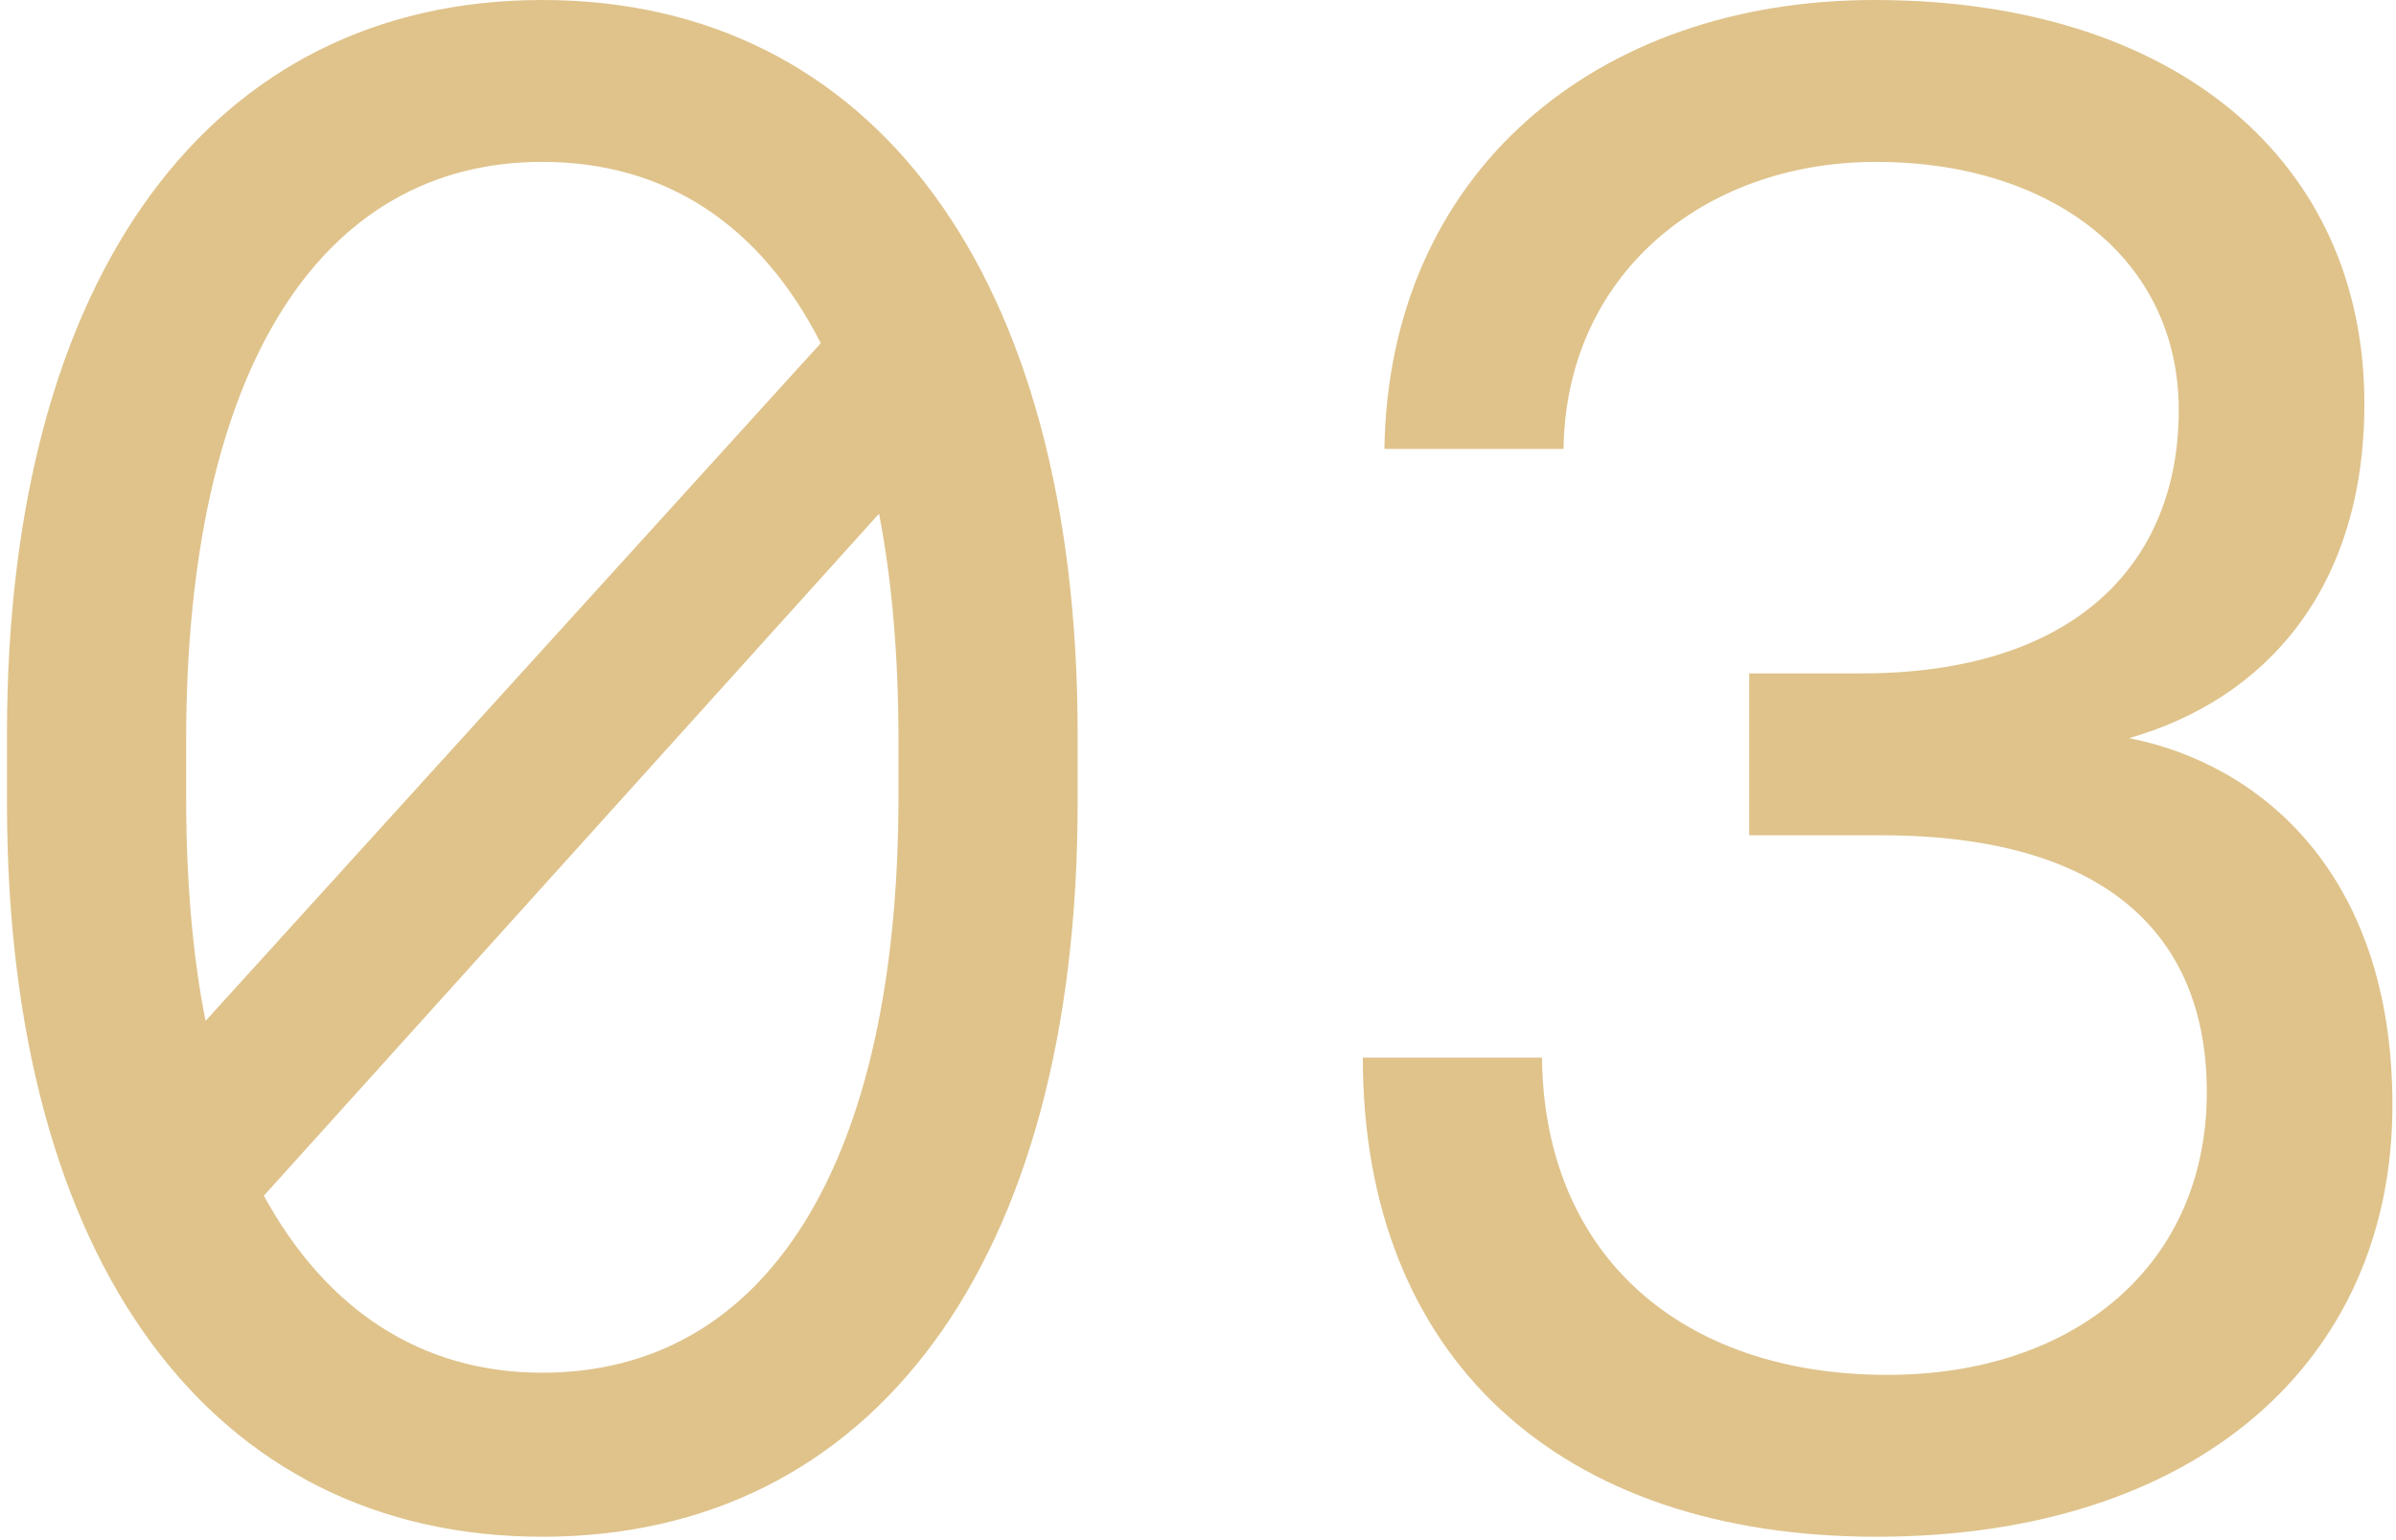 <svg width="333" height="214" viewBox="0 0 333 214" fill="none" xmlns="http://www.w3.org/2000/svg">
<path d="M75.371 0C121.271 0 149.771 38.1 149.771 102V111.6C149.771 175.499 121.271 213.599 75.371 213.6C29.471 213.6 0.971 175.5 0.971 111.6V102C0.971 38.1 29.471 0 75.371 0ZM260.506 0C302.506 0 328.606 22.5 328.607 56.1C328.607 81.899 314.806 97.2 295.906 102.6C314.206 106.2 332.506 121.5 332.506 153.6C332.506 189.3 305.206 213.6 260.806 213.6C216.706 213.6 189.406 188.7 189.406 147H214.306C214.606 174.6 233.806 191.1 262.306 191.1C288.406 191.1 306.706 175.8 306.706 151.8C306.706 129.9 292.606 116.1 261.406 116.1H243.107V93.6H258.706C288.406 93.6 302.806 78.3 302.806 57C302.806 35.7 284.806 22.5 260.806 22.5C236.506 22.5 217.606 38.401 217.306 62.4H192.406C193.006 24 221.806 3.78583e-05 260.506 0ZM36.671 166.2C45.371 182.1 58.571 190.8 75.371 190.8C106.571 190.8 124.871 161.7 124.871 110.7V102.9C124.871 91.201 123.971 80.7 122.171 71.4L36.671 166.2ZM75.371 22.5C44.171 22.5 25.871 51.9 25.871 102.9V110.7C25.871 122.4 26.77 132.9 28.57 141.9L114.07 47.7C105.67 31.2 92.471 22.5 75.371 22.5Z" fill="#DFC38B"/>
</svg>
